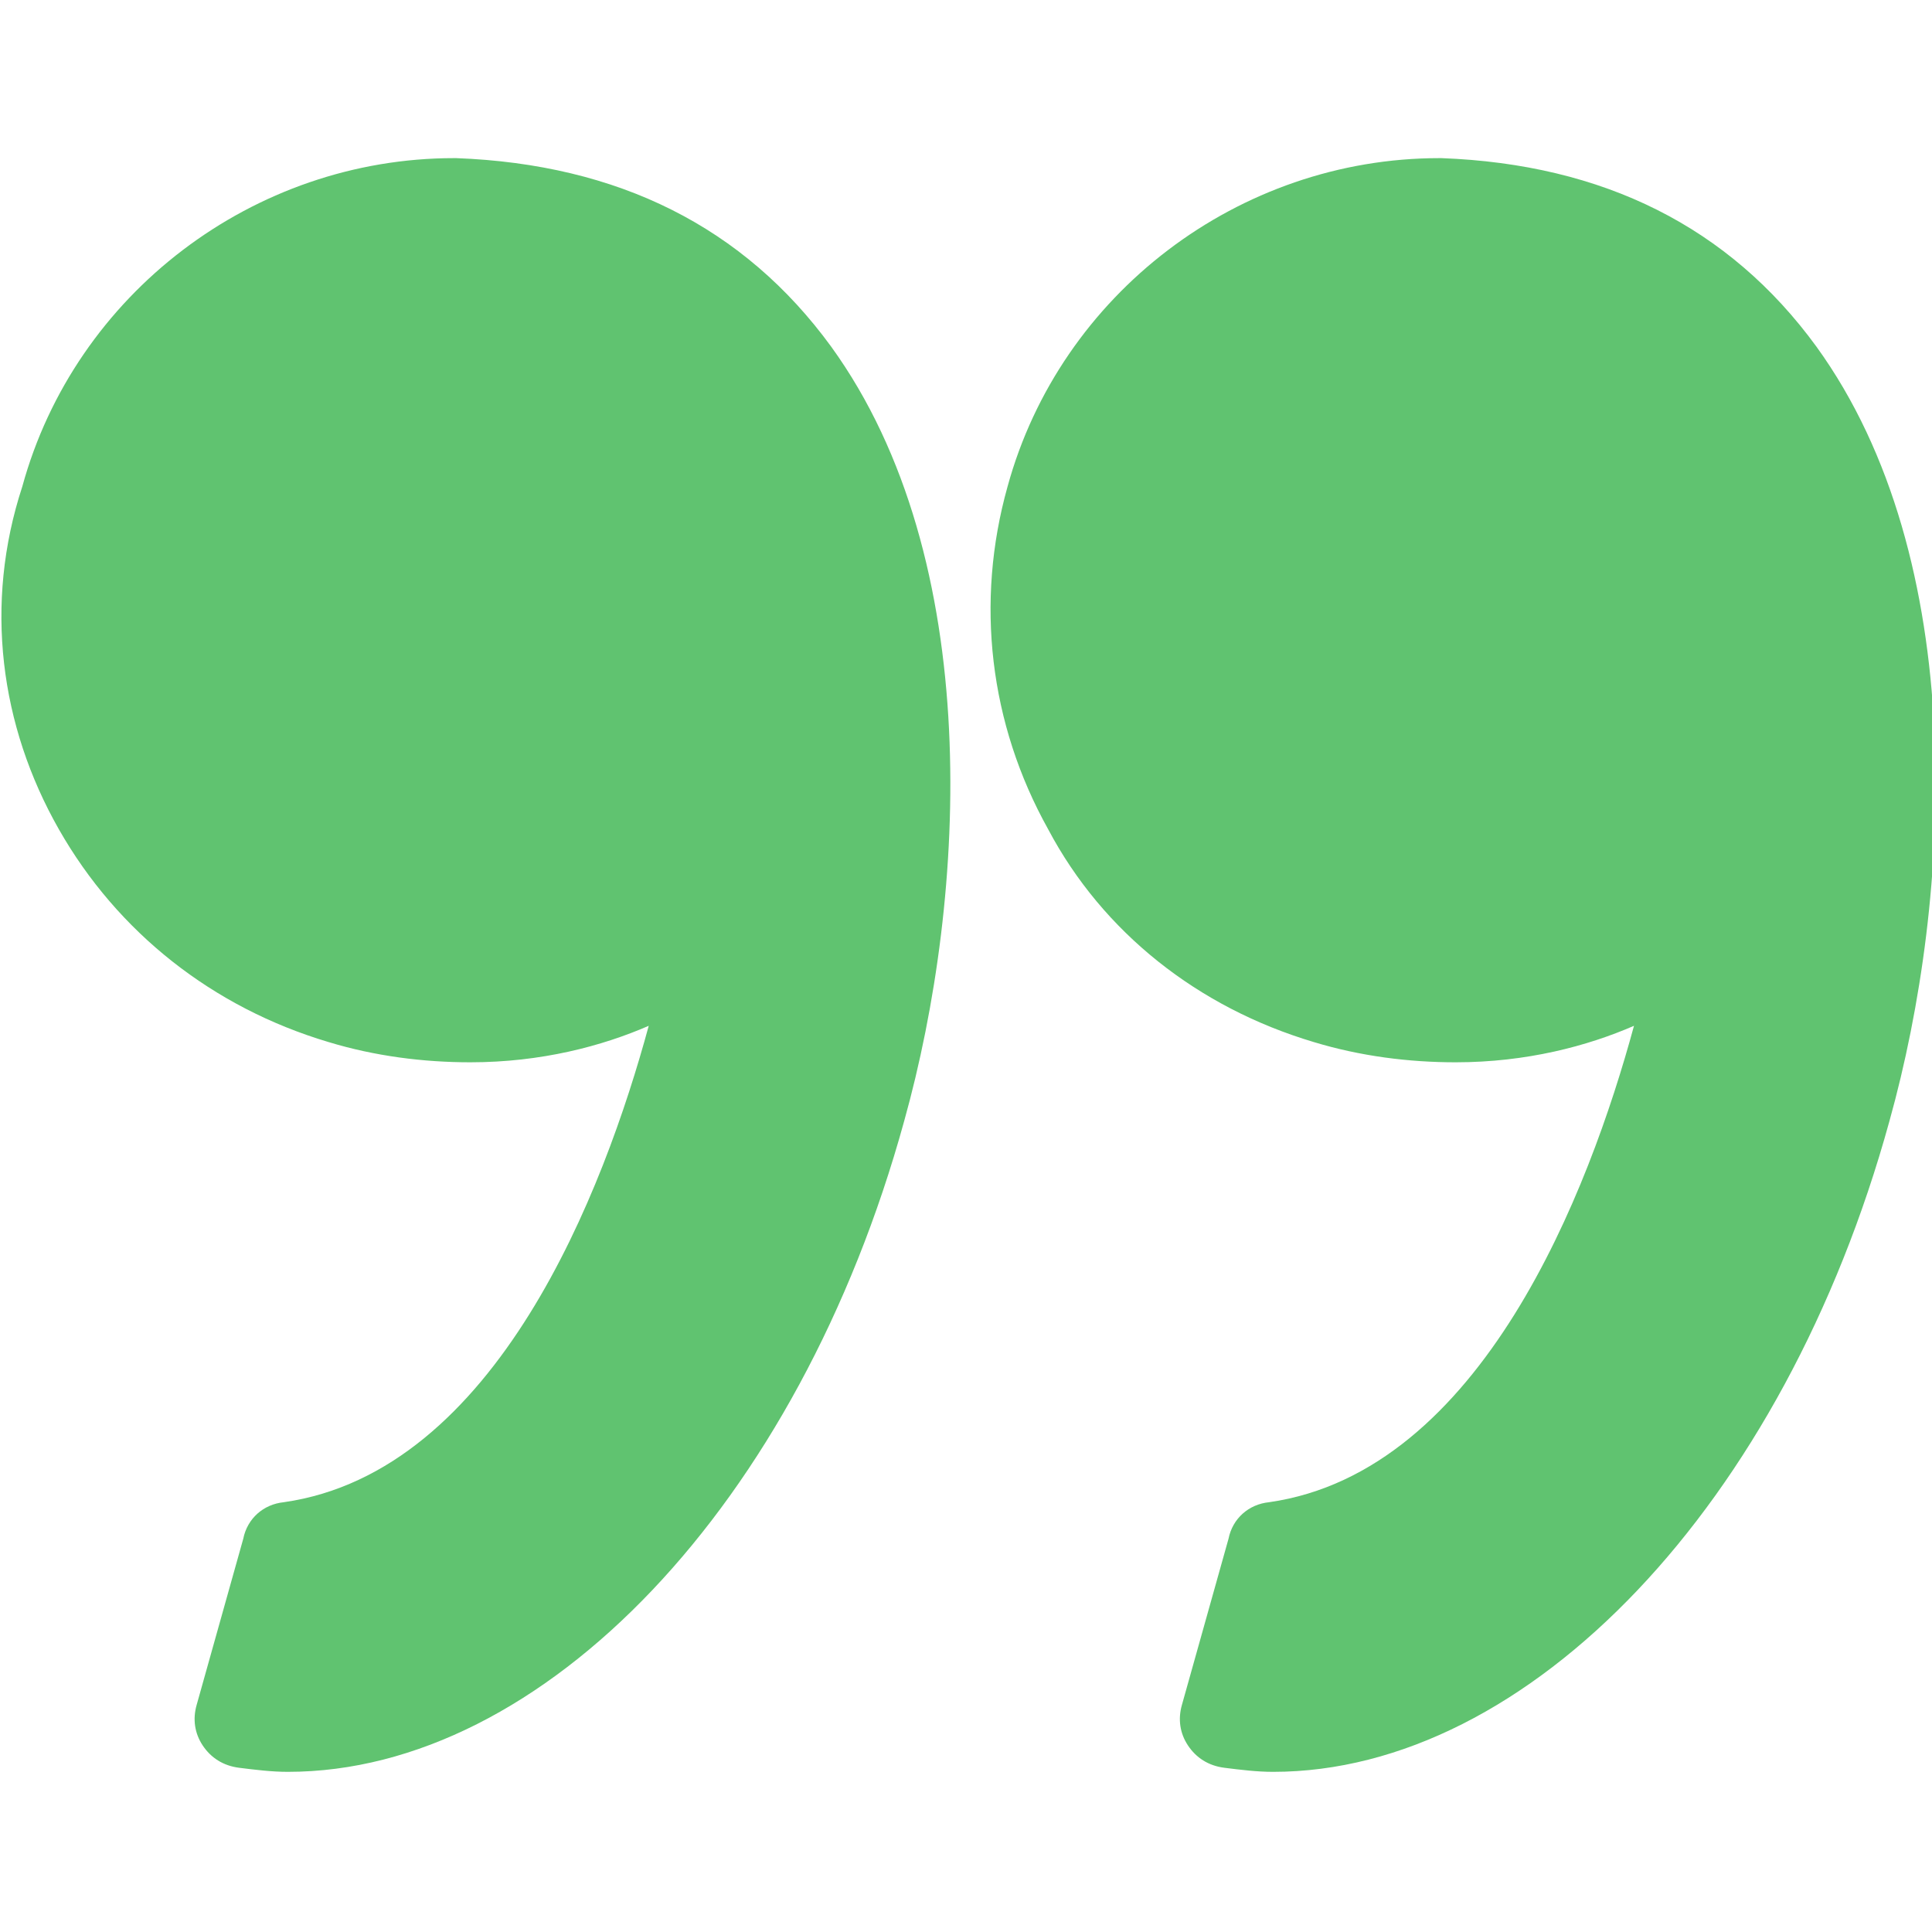 <?xml version="1.0" encoding="UTF-8"?> <!-- Generator: Adobe Illustrator 22.0.1, SVG Export Plug-In . SVG Version: 6.00 Build 0) --> <svg xmlns="http://www.w3.org/2000/svg" xmlns:xlink="http://www.w3.org/1999/xlink" id="Capa_1" x="0px" y="0px" viewBox="0 0 95.3 95.3" style="enable-background:new 0 0 95.3 95.3;" xml:space="preserve"> <style type="text/css"> .st0{fill:#60C370;} .st1{display:none;} .st2{display:inline;fill:url(#SVGID_1_);} </style> <g> <g> <path class="st0" d="M64.8,51.4c2.3,0.7,4.7,1,7,1c3.5,0,6.5-0.8,8.8-1.8c-2.2,8.1-7.5,22-18,23.5c-1,0.1-1.8,0.8-2,1.8l-2.3,8.2 c-0.2,0.7-0.1,1.4,0.3,2s1,1,1.8,1.1c0.8,0.1,1.6,0.2,2.4,0.2c12.6,0,25.2-13.2,30.4-32.1c3.1-11.1,4-27.7-3.6-38.2 c-4.3-5.9-10.5-9-18.5-9.3c0,0-0.1,0-0.1,0c-9.9,0-18.7,6.7-21.3,16.2c-1.6,5.7-0.9,11.7,2,16.9C54.4,46,59.1,49.7,64.8,51.4z"></path> <path class="st0" d="M2.9,40.9c2.9,5.1,7.6,8.8,13.3,10.5c2.3,0.7,4.7,1,7,1c3.5,0,6.5-0.8,8.8-1.8c-2.2,8.1-7.5,22-18,23.5 c-1,0.1-1.8,0.8-2,1.8l-2.3,8.2c-0.2,0.7-0.1,1.4,0.3,2c0.4,0.6,1,1,1.8,1.1c0.8,0.1,1.6,0.2,2.4,0.2c12.6,0,25.2-13.2,30.4-32.1 c3.1-11.1,4-27.7-3.6-38.2c-4.3-5.9-10.5-9-18.5-9.3c0,0-0.1,0-0.1,0c-9.9,0-18.7,6.7-21.3,16.2C-0.8,29.8,0,35.8,2.9,40.9z"></path> </g> </g> <g class="st1"> <linearGradient id="SVGID_1_" gradientUnits="userSpaceOnUse" x1="-53.021" y1="214.5" x2="196.979" y2="214.5" gradientTransform="matrix(1 0 0 -1 0 98)"> <stop offset="0" style="stop-color:#60C370"></stop> <stop offset="1" style="stop-color:#DB9EC7"></stop> </linearGradient> <path class="st2" d="M169.5-89h-195C-40.7-89-53-101.3-53-116.5l0,0c0-15.2,12.3-27.5,27.5-27.5h195c15.2,0,27.5,12.3,27.5,27.5 l0,0C197-101.3,184.7-89,169.5-89z"></path> </g> </svg> 